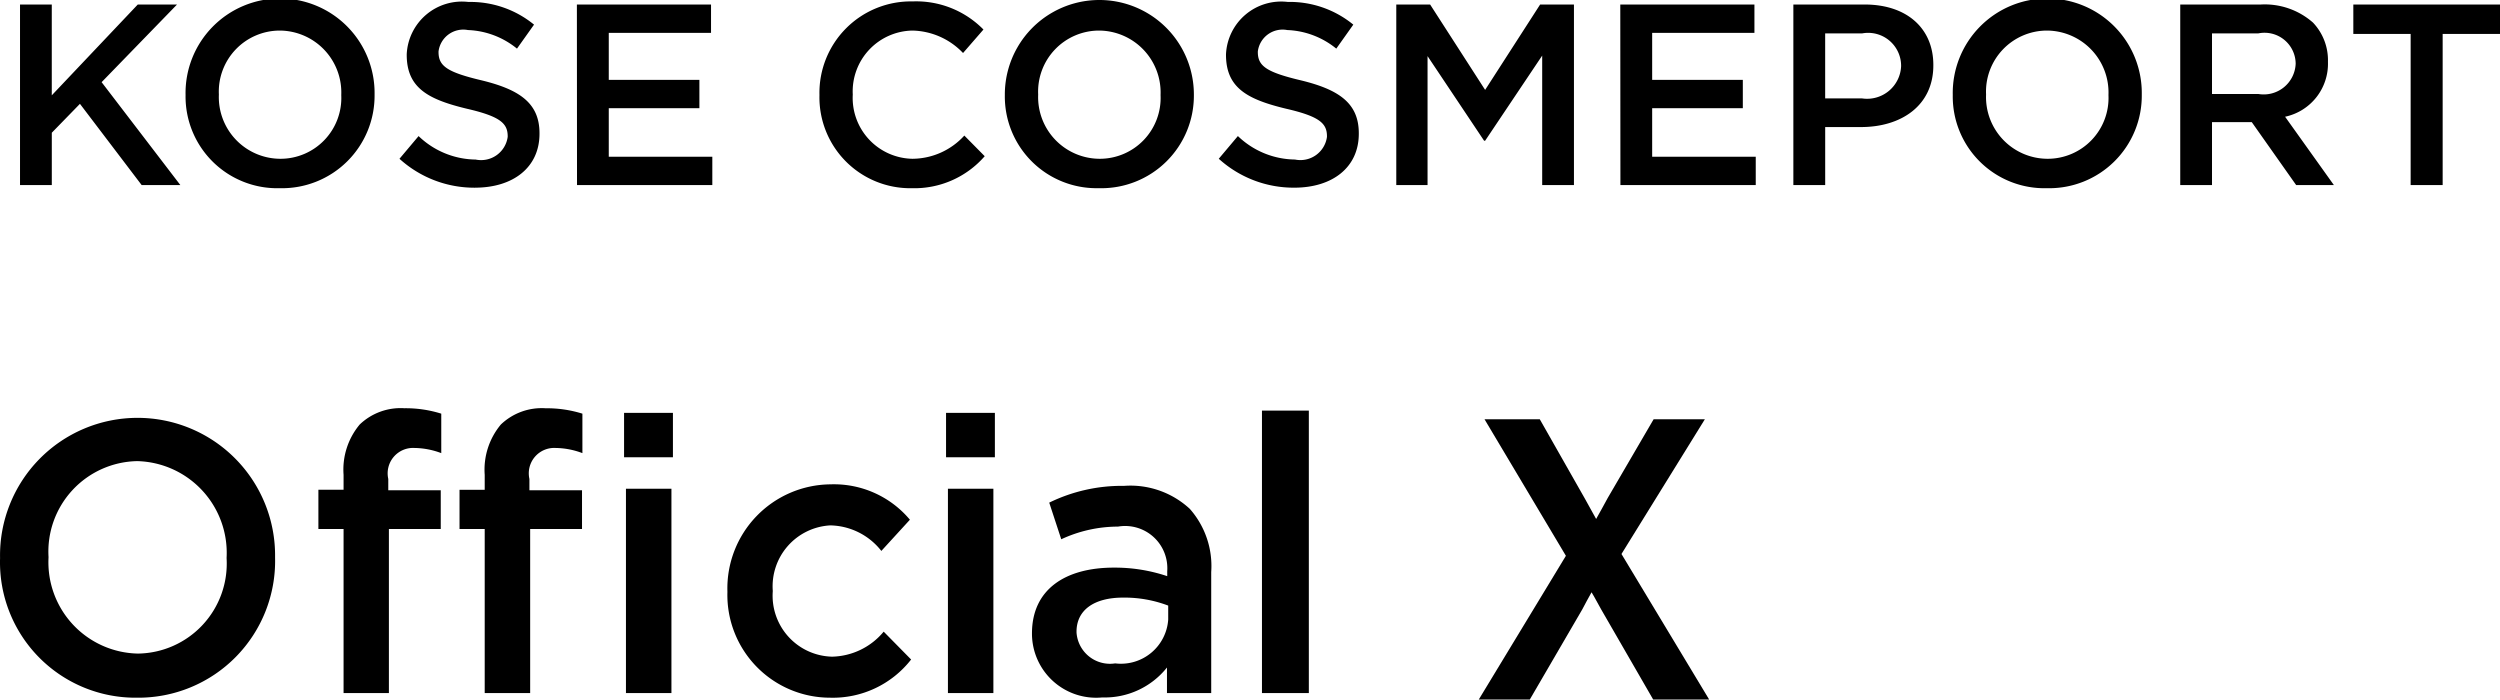 <svg xmlns="http://www.w3.org/2000/svg" width="96.909" height="27.117" viewBox="0 0 96.909 27.117">
  <g id="グループ_8915" data-name="グループ 8915" transform="translate(-181 -7020.911)">
    <g id="name-tw" transform="translate(180.995 7020.976)">
      <path id="KOSE_COSMEPORT" data-name="KOSE COSMEPORT" d="M158.126,6336.3h1.231v-2.03l1.091-1.12,2.393,3.15h1.5l-3.053-3.99,2.923-3.01H162.69l-3.334,3.52v-3.52h-1.231v7Zm10.07.12a3.588,3.588,0,0,0,3.673-3.62v-.02a3.664,3.664,0,1,0-7.327.02v.02a3.555,3.555,0,0,0,3.658,3.6Zm.02-1.14a2.391,2.391,0,0,1-2.383-2.48v-.02a2.366,2.366,0,0,1,2.363-2.47,2.4,2.4,0,0,1,2.382,2.49v.02a2.358,2.358,0,0,1-2.362,2.46Zm7.546,1.12c1.472,0,2.5-.78,2.5-2.09v-.02c0-1.16-.761-1.69-2.242-2.05-1.352-.32-1.672-.56-1.672-1.1v-.02a.966.966,0,0,1,1.141-.83,3.187,3.187,0,0,1,1.9.72l.661-.93a3.888,3.888,0,0,0-2.543-.879,2.142,2.142,0,0,0-2.392,2.029v.02c0,1.29.84,1.73,2.332,2.09,1.3.3,1.582.57,1.582,1.07v.02a1.04,1.04,0,0,1-1.242.88,3.245,3.245,0,0,1-2.212-.91l-.741.88a4.319,4.319,0,0,0,2.928,1.121Zm3.954-.1h5.245v-1.1h-4.014v-1.88h3.513v-1.1h-3.513v-1.82h3.964v-1.1h-5.2Zm12.962.12a3.613,3.613,0,0,0,2.842-1.24l-.79-.8a2.739,2.739,0,0,1-2.012.9,2.359,2.359,0,0,1-2.313-2.48v-.02a2.357,2.357,0,0,1,2.313-2.47,2.785,2.785,0,0,1,1.962.87l.791-.91a3.653,3.653,0,0,0-2.743-1.09,3.545,3.545,0,0,0-3.614,3.621v.02a3.522,3.522,0,0,0,3.564,3.6Zm7.276,0a3.588,3.588,0,0,0,3.674-3.62v-.021a3.664,3.664,0,1,0-7.328.02v.02a3.555,3.555,0,0,0,3.654,3.6Zm.02-1.14a2.391,2.391,0,0,1-2.382-2.48v-.02a2.366,2.366,0,0,1,2.362-2.47,2.4,2.4,0,0,1,2.383,2.49v.02a2.358,2.358,0,0,1-2.363,2.46Zm7.547,1.12c1.472,0,2.5-.78,2.5-2.09v-.02c0-1.16-.761-1.69-2.243-2.05-1.351-.32-1.671-.56-1.671-1.1v-.02a.966.966,0,0,1,1.141-.83,3.19,3.19,0,0,1,1.9.72l.66-.93a3.885,3.885,0,0,0-2.542-.88,2.142,2.142,0,0,0-2.393,2.03v.02c0,1.29.841,1.73,2.333,2.09,1.3.3,1.581.57,1.581,1.07v.02a1.039,1.039,0,0,1-1.241.879,3.242,3.242,0,0,1-2.212-.91l-.741.88a4.319,4.319,0,0,0,2.928,1.121Zm3.953-.1h1.212v-5l2.192,3.28h.04l2.212-3.3v5.02h1.231v-7H217.05l-2.132,3.31-2.132-3.31h-1.312v7Zm8.688,0h5.246v-1.1h-4.015v-1.88h3.514v-1.1h-3.514v-1.82h3.964v-1.1h-5.2Zm6.706,0H228.1v-2.25h1.392c1.541,0,2.8-.82,2.8-2.39v-.02c0-1.41-1.021-2.34-2.663-2.34h-2.763v7Zm1.231-3.36v-2.52h1.432a1.278,1.278,0,0,1,1.512,1.25v.02a1.32,1.32,0,0,1-1.512,1.25H228.1Zm8.6,3.48a3.588,3.588,0,0,0,3.673-3.62v-.02a3.664,3.664,0,1,0-7.327.02v.02a3.555,3.555,0,0,0,3.655,3.6Zm.02-1.14a2.391,2.391,0,0,1-2.383-2.48v-.02a2.366,2.366,0,0,1,2.363-2.47,2.4,2.4,0,0,1,2.382,2.49v.02a2.358,2.358,0,0,1-2.363,2.46Zm5.144,1.02h1.231v-2.44h1.542l1.721,2.44h1.462l-1.892-2.65a2.1,2.1,0,0,0,1.662-2.12v-.021a2.117,2.117,0,0,0-.581-1.509,2.827,2.827,0,0,0-2.022-.7h-3.123v7Zm1.231-3.53v-2.35h1.792a1.207,1.207,0,0,1,1.451,1.16v.02a1.239,1.239,0,0,1-1.441,1.169h-1.8Zm7.7,3.53h1.241v-5.86h2.223v-1.14h-5.686v1.14h2.222Z" transform="translate(-157.344 -6329.19)" fill-rule="evenodd"/>
      <path id="Official_Twitter" data-name="Official Twitter" d="M162.667,6356.17a5.3,5.3,0,0,0,5.345-5.43v-.03a5.331,5.331,0,1,0-10.661.03v.03a5.251,5.251,0,0,0,5.316,5.4Zm.029-1.71a3.539,3.539,0,0,1-3.466-3.72v-.03a3.507,3.507,0,0,1,3.437-3.71,3.557,3.557,0,0,1,3.466,3.741v.029a3.489,3.489,0,0,1-3.433,3.69Zm13.442,1.53H177.9v-6.36h2.01v-1.5h-2.039v-.44a.985.985,0,0,1,1.02-1.2,3.021,3.021,0,0,1,1.034.2v-1.53a4.625,4.625,0,0,0-1.428-.209,2.29,2.29,0,0,0-1.733.63,2.73,2.73,0,0,0-.626,1.949v.581h-.976v1.52h.976v6.36Zm-5.476,0h1.762v-6.36h2.01v-1.5H172.4v-.44a.985.985,0,0,1,1.02-1.2,3.032,3.032,0,0,1,1.034.2v-1.53a4.6,4.6,0,0,0-1.428-.21,2.293,2.293,0,0,0-1.733.63,2.726,2.726,0,0,0-.626,1.95v.58h-.976v1.52h.976v6.36Zm10.878-9.14h1.894v-1.72H181.54v1.72Zm.073,9.14h1.763v-7.92h-1.763Zm7.908.18a3.845,3.845,0,0,0,3.146-1.48l-1.063-1.08a2.675,2.675,0,0,1-2,.97,2.363,2.363,0,0,1-2.3-2.53v-.029a2.364,2.364,0,0,1,2.228-2.53,2.572,2.572,0,0,1,1.981.99l1.107-1.21a3.839,3.839,0,0,0-3.074-1.371,4.033,4.033,0,0,0-4,4.15v.03a3.983,3.983,0,0,0,3.98,4.09Zm4.5-9.32h1.893v-1.72h-1.893Zm.073,9.14h1.762v-7.92h-1.762Zm5.985.17a3.08,3.08,0,0,0,2.506-1.16v.99H204.3v-4.69a3.349,3.349,0,0,0-.83-2.45,3.386,3.386,0,0,0-2.549-.891,6.4,6.4,0,0,0-2.9.65l.466,1.42a5.215,5.215,0,0,1,2.2-.491,1.636,1.636,0,0,1,1.908,1.731v.19a6.375,6.375,0,0,0-2.068-.331c-1.879,0-3.175.84-3.175,2.55v.03a2.487,2.487,0,0,0,2.727,2.452Zm.5-1.32a1.3,1.3,0,0,1-1.5-1.2v-.03c0-.83.67-1.32,1.807-1.32a4.785,4.785,0,0,1,1.747.31v.54a1.837,1.837,0,0,1-2.058,1.7Zm5.688,1.15h1.817v-10.95h-1.817Z" transform="translate(-157.344 -6329.19)" fill-rule="evenodd"/>
    </g>
    <path id="パス_12598" data-name="パス 12598" d="M9.086-10.836H7.1L5.32-7.784c-.154.28-.294.546-.448.812-.154-.266-.28-.518-.434-.784l-1.75-3.08H.546L3.7-5.544.322.028H2.3l2.03-3.486c.126-.238.238-.448.364-.672.14.224.238.434.378.672L7.084.028h2.17l-3.4-5.642Z" transform="translate(238 7048)"/>
  </g>
</svg>

